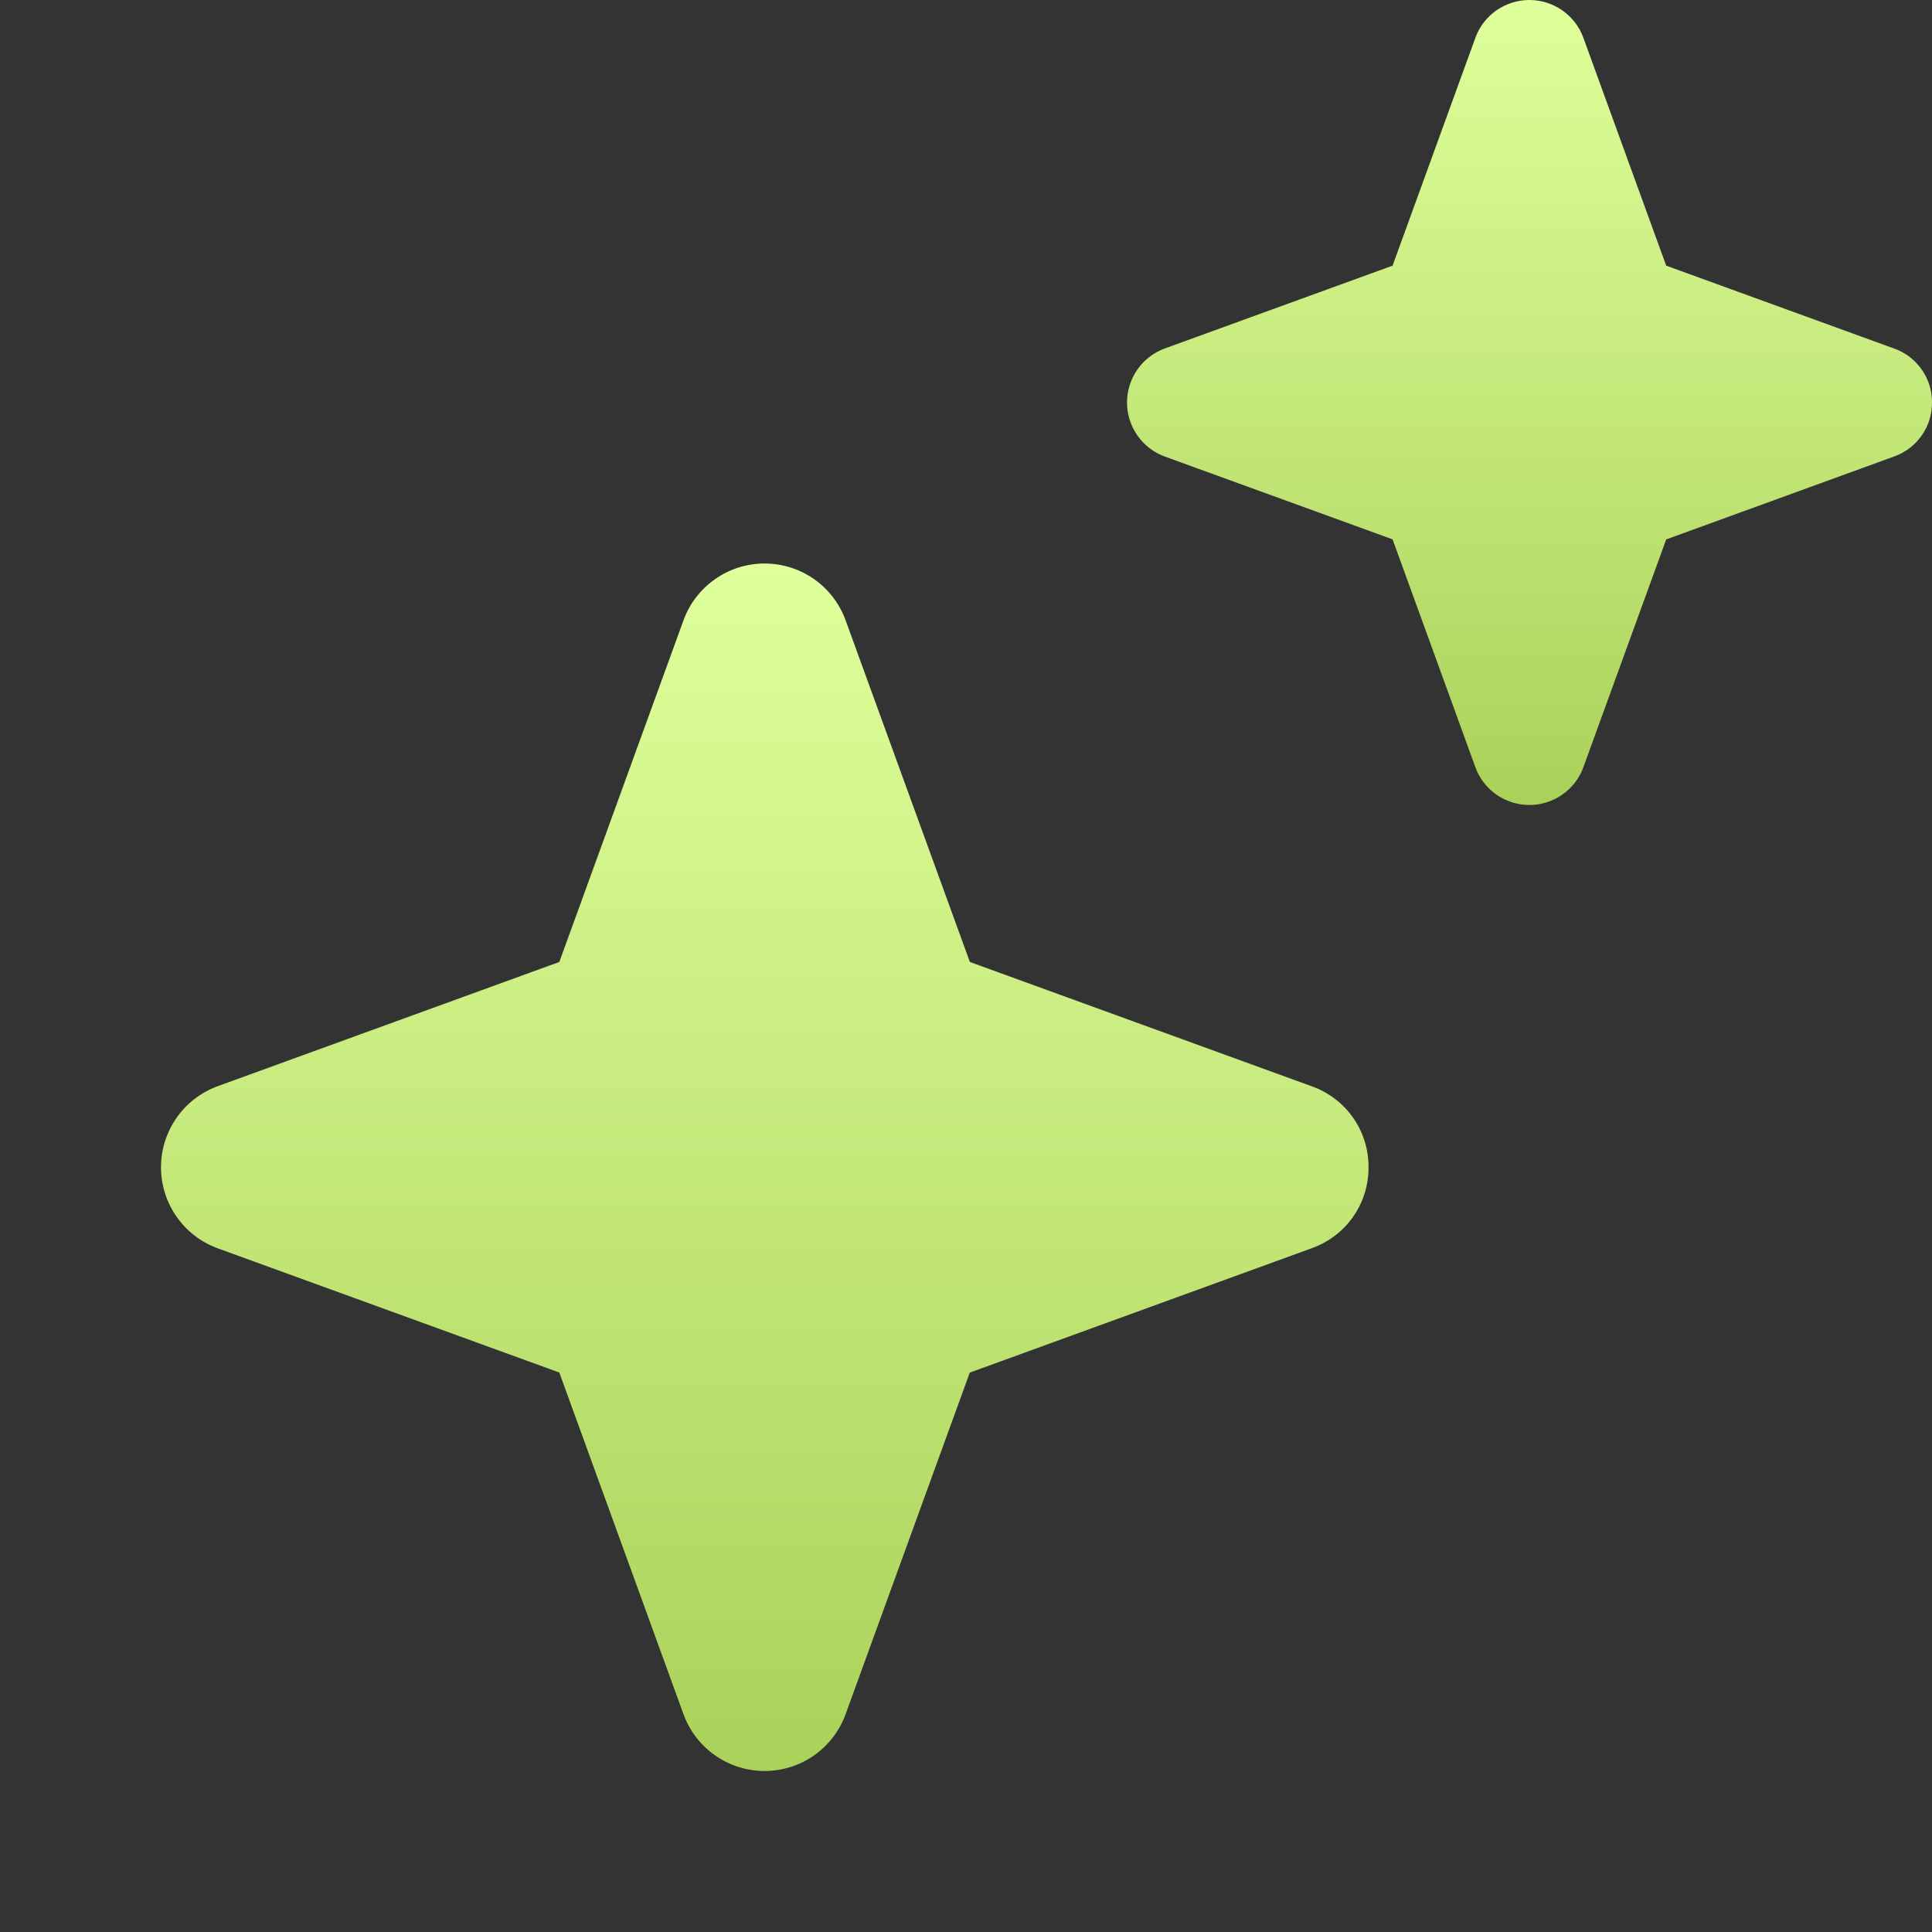 <svg xmlns="http://www.w3.org/2000/svg" width="24" height="24" viewBox="0 0 24 24" fill="none"><rect x="0" y="0" width="24" height="24" fill="#333333" stroke="none"/><path d="M17 14.5C17.002 14.72 16.935 14.935 16.809 15.115C16.683 15.295 16.504 15.431 16.297 15.505L12.047 17.051L10.502 21.301C10.426 21.506 10.289 21.683 10.11 21.808C9.93 21.933 9.716 22 9.498 22C9.279 22 9.065 21.933 8.886 21.808C8.706 21.683 8.569 21.506 8.493 21.301L6.948 17.05L2.699 15.505C2.494 15.429 2.317 15.292 2.192 15.112C2.067 14.932 2 14.719 2 14.5C2 14.281 2.067 14.068 2.192 13.888C2.317 13.708 2.494 13.571 2.699 13.495L6.948 11.95L8.493 7.699C8.569 7.494 8.706 7.317 8.886 7.192C9.065 7.067 9.279 7 9.498 7C9.716 7 9.93 7.067 10.11 7.192C10.289 7.317 10.426 7.494 10.502 7.699L12.048 11.95L16.297 13.495C16.504 13.569 16.683 13.705 16.809 13.885C16.935 14.065 17.002 14.28 17 14.5Z" fill="url(#paint0_linear_534_14684)"></path><path d="M24 5C24.001 5.147 23.957 5.29 23.872 5.41C23.788 5.53 23.669 5.621 23.531 5.67L20.698 6.701L19.668 9.534C19.618 9.671 19.526 9.789 19.406 9.872C19.287 9.955 19.144 10 18.998 10C18.853 10 18.71 9.955 18.59 9.872C18.471 9.789 18.379 9.671 18.329 9.534L17.299 6.7L14.466 5.67C14.329 5.619 14.211 5.528 14.128 5.408C14.045 5.288 14 5.146 14 5C14 4.854 14.045 4.712 14.128 4.592C14.211 4.472 14.329 4.381 14.466 4.33L17.299 3.3L18.329 0.466C18.379 0.329 18.471 0.211 18.59 0.128C18.71 0.045 18.853 0 18.998 0C19.144 0 19.287 0.045 19.406 0.128C19.526 0.211 19.618 0.329 19.668 0.466L20.698 3.3L23.531 4.33C23.669 4.379 23.788 4.47 23.872 4.59C23.957 4.71 24.001 4.853 24 5Z" fill="url(#paint1_linear_534_14684)"></path><defs><linearGradient id="paint0_linear_534_14684" x1="9.5" y1="7" x2="9.5" y2="22" gradientUnits="userSpaceOnUse"><stop stop-color="#DEFF9B"></stop><stop offset="1" stop-color="#AAD25A"></stop></linearGradient><linearGradient id="paint1_linear_534_14684" x1="19" y1="0" x2="19" y2="10" gradientUnits="userSpaceOnUse"><stop stop-color="#DEFF9B"></stop><stop offset="1" stop-color="#AAD25A"></stop></linearGradient></defs></svg>